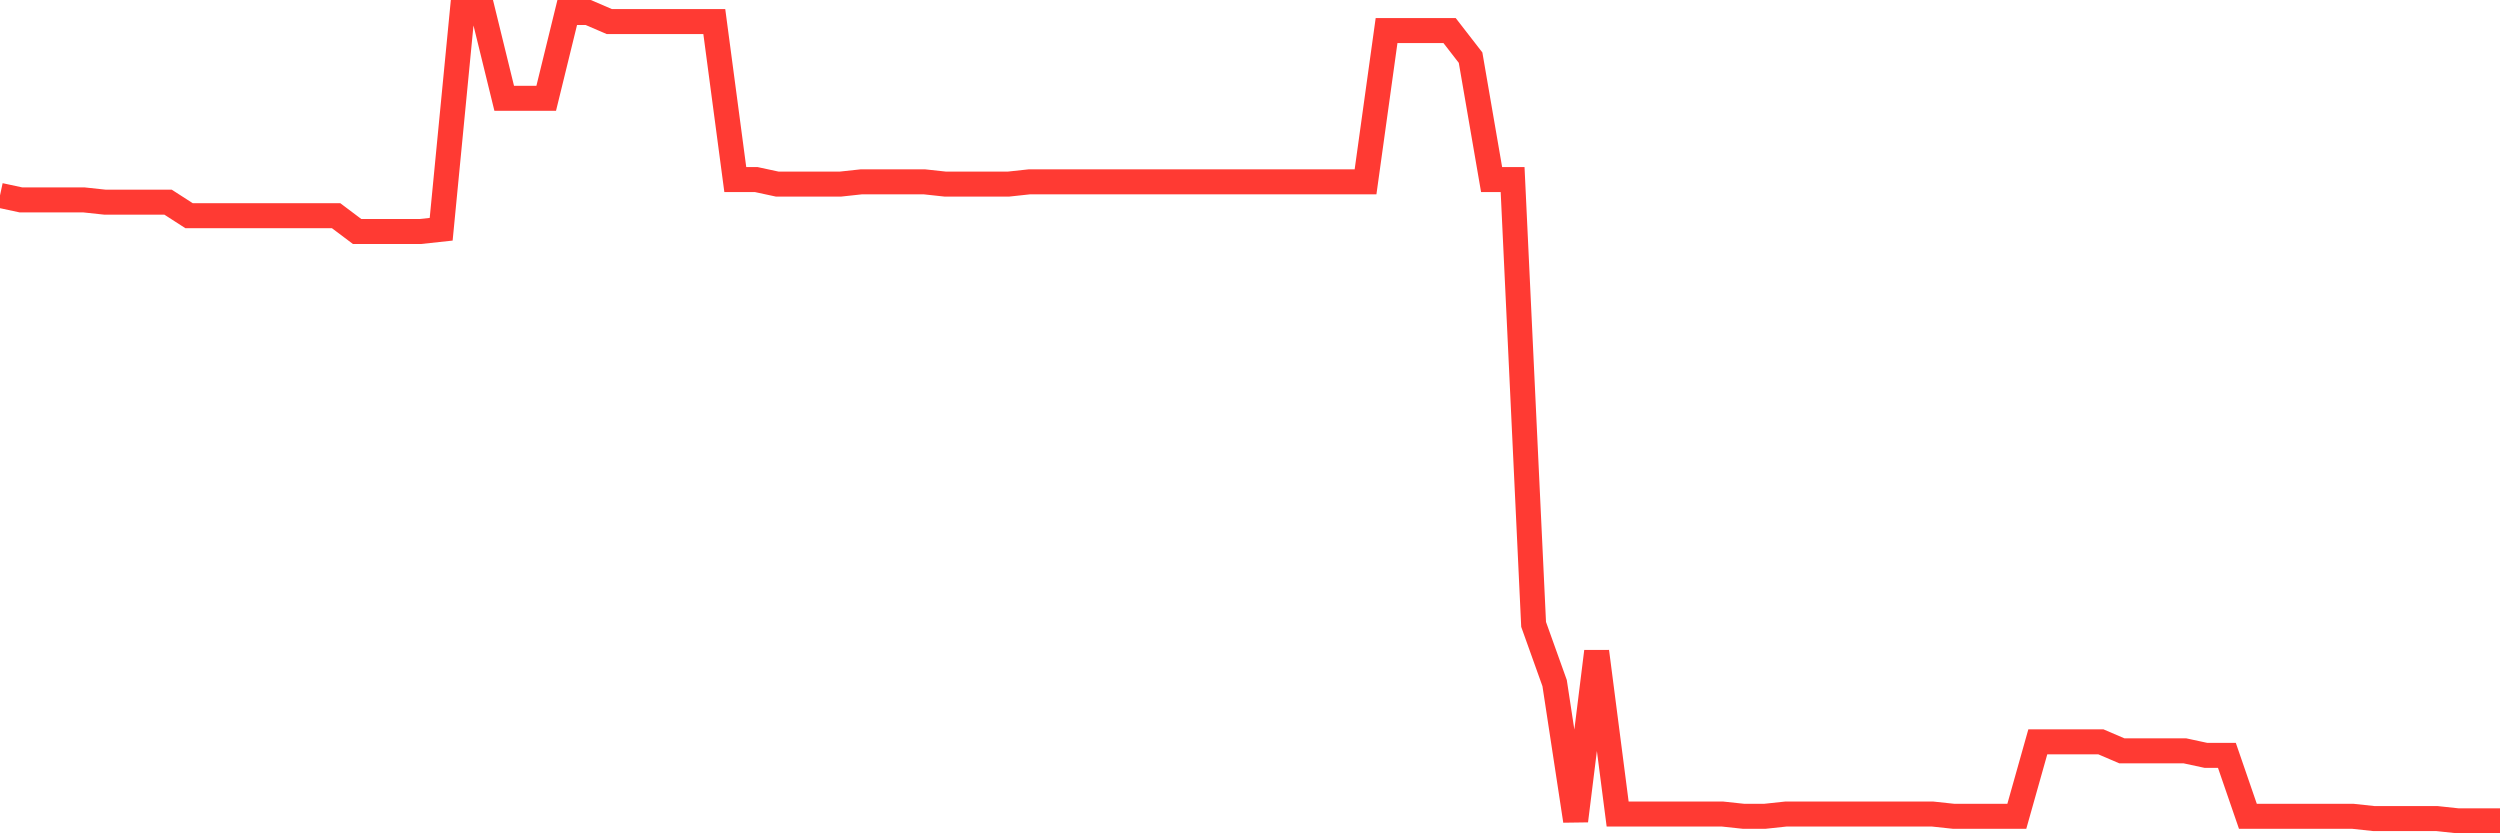<svg
  xmlns="http://www.w3.org/2000/svg"
  xmlns:xlink="http://www.w3.org/1999/xlink"
  width="120"
  height="40"
  viewBox="0 0 120 40"
  preserveAspectRatio="none"
>
  <polyline
    points="0,9.379 1.008,9.596 2.017,9.596 3.025,9.596 4.034,9.596 5.042,9.704 6.05,9.704 7.059,9.704 8.067,9.704 9.076,10.354 10.084,10.354 11.092,10.354 12.101,10.354 13.109,10.354 14.118,10.354 15.126,10.354 16.134,10.354 17.143,11.113 18.151,11.113 19.16,11.113 20.168,11.113 21.176,11.004 22.185,0.6 23.193,0.6 24.202,4.718 25.21,4.718 26.218,4.718 27.227,0.6 28.235,0.6 29.244,1.034 30.252,1.034 31.261,1.034 32.269,1.034 33.277,1.034 34.286,1.034 35.294,8.62 36.303,8.62 37.311,8.837 38.319,8.837 39.328,8.837 40.336,8.837 41.345,8.728 42.353,8.728 43.361,8.728 44.37,8.728 45.378,8.837 46.387,8.837 47.395,8.837 48.403,8.837 49.412,8.728 50.42,8.728 51.429,8.728 52.437,8.728 53.445,8.728 54.454,8.728 55.462,8.728 56.471,8.728 57.479,8.728 58.487,8.728 59.496,8.728 60.504,8.728 61.513,8.728 62.521,8.728 63.529,8.728 64.538,8.728 65.546,8.728 66.555,1.467 67.563,1.467 68.571,1.467 69.58,1.467 70.588,2.768 71.597,8.62 72.605,8.62 73.613,29.971 74.622,32.789 75.63,39.4 76.639,31.272 77.647,39.075 78.655,39.075 79.664,39.075 80.672,39.075 81.681,39.075 82.689,39.075 83.697,39.183 84.706,39.183 85.714,39.075 86.723,39.075 87.731,39.075 88.739,39.075 89.748,39.075 90.756,39.075 91.765,39.075 92.773,39.075 93.782,39.183 94.79,39.183 95.798,39.183 96.807,39.183 97.815,35.607 98.824,35.607 99.832,35.607 100.84,35.607 101.849,36.04 102.857,36.04 103.866,36.04 104.874,36.04 105.882,36.257 106.891,36.257 107.899,39.183 108.908,39.183 109.916,39.183 110.924,39.183 111.933,39.183 112.941,39.183 113.95,39.292 114.958,39.292 115.966,39.292 116.975,39.292 117.983,39.4 118.992,39.4 120,39.4"
    fill="none"
    stroke="#ff3a33"
    stroke-width="1.2"
  >
  </polyline>
</svg>